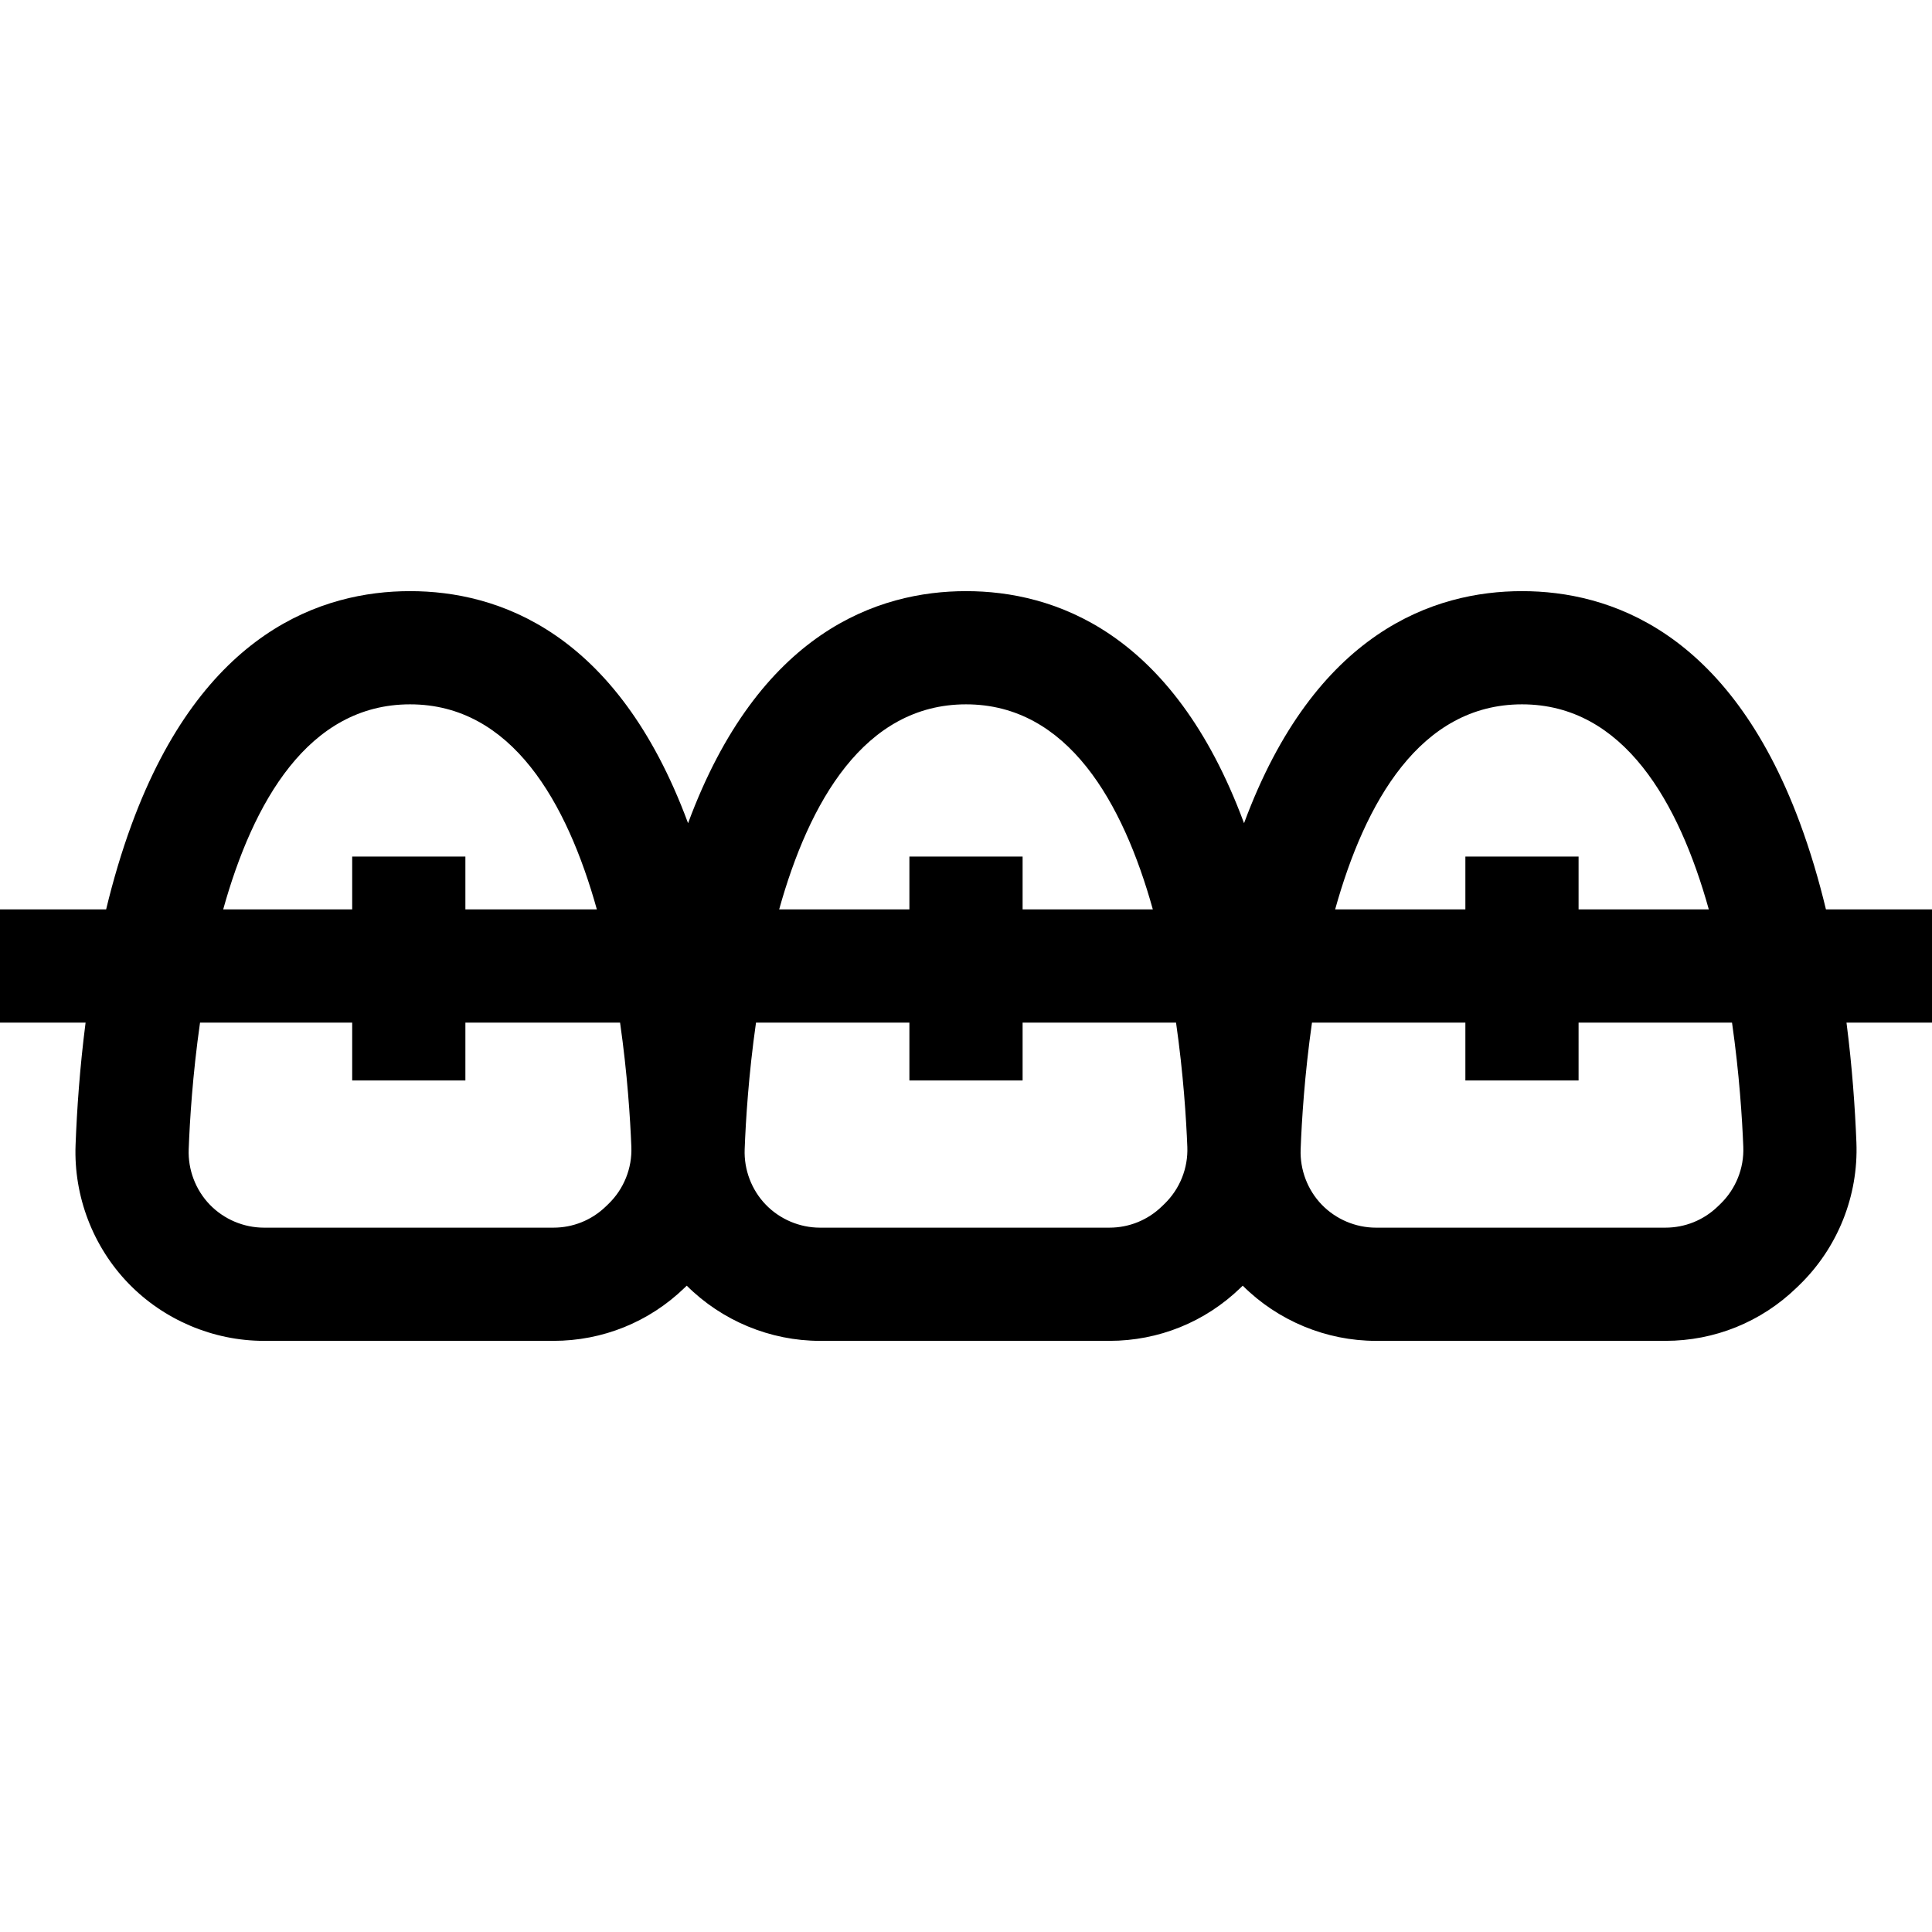 <svg xmlns="http://www.w3.org/2000/svg" xmlns:xlink="http://www.w3.org/1999/xlink" id="Layer_1" x="0px" y="0px" viewBox="0 0 512 512" style="enable-background:new 0 0 512 512;" xml:space="preserve">
<g>
	<g>
		<path d="M512,241h-28.105c-1.879-7.787-4.165-15.555-6.951-23.054c-18.823-50.655-50.409-61.288-73.593-61.288    c-23.241,0-54.862,10.684-73.669,61.5c-0.026-0.071-0.051-0.142-0.077-0.212c-18.823-50.655-50.409-61.288-73.593-61.288    c-23.241,0-54.862,10.684-73.669,61.5c-0.026-0.071-0.051-0.142-0.077-0.212c-18.823-50.655-50.409-61.288-73.593-61.288    c-23.292,0-55.002,10.727-73.794,61.831c-2.696,7.332-4.921,14.912-6.755,22.511H0v30h22.681    c-1.535,11.929-2.302,23.087-2.654,32.452c-0.509,13.557,4.596,26.915,14.005,36.65c9.363,9.686,22.458,15.24,35.929,15.24h76.705    c13.039,0,25.38-4.994,34.749-14.061l0.583-0.564c9.316,9.298,22.125,14.625,35.302,14.625h76.705    c13.039,0,25.381-4.994,34.754-14.065l0.578-0.56c9.316,9.298,22.125,14.624,35.302,14.624h76.705    c13.039,0,25.38-4.994,34.753-14.065l0.688-0.665c10.209-9.878,15.744-23.676,15.184-37.855    c-0.363-9.188-1.127-20.096-2.628-31.756H512V241z M108.673,186.658c26.984,0,41.592,26.024,49.501,54.342h-34.841v-14h-30v14    H59.147C67.055,212.643,81.668,186.658,108.673,186.658z M161.247,319.052l-0.692,0.669c-3.745,3.625-8.678,5.621-13.889,5.621    H69.962c-5.383,0-10.617-2.22-14.359-6.091c-3.761-3.891-5.801-9.239-5.597-14.674c0.284-7.558,1.037-19.792,3.006-33.577h40.322    v15.333h30V271h40.991c1.937,13.525,2.697,25.506,2.99,32.94C167.538,309.596,165.326,315.104,161.247,319.052z M256.012,186.658    c26.984,0,41.592,26.024,49.501,54.342H271v-14h-30v14h-34.514C214.394,212.643,229.007,186.658,256.012,186.658z     M308.582,319.055l-0.688,0.666c-3.745,3.625-8.678,5.621-13.889,5.621H217.3c-5.383,0-10.617-2.22-14.359-6.091    c-3.761-3.891-5.801-9.239-5.597-14.674c0.284-7.558,1.038-19.792,3.006-33.577H241v15.333h30V271h40.664    c1.937,13.525,2.697,25.506,2.99,32.94C314.877,309.596,312.665,315.104,308.582,319.055z M403.351,186.658    c26.984,0,41.592,26.024,49.501,54.342h-34.513v-14h-30v14h-34.514C361.733,212.643,376.346,186.658,403.351,186.658z     M455.921,319.055l-0.688,0.666c-3.745,3.625-8.678,5.621-13.889,5.621H364.64c-5.383,0-10.617-2.22-14.359-6.091    c-3.761-3.891-5.801-9.239-5.597-14.674c0.284-7.558,1.038-19.792,3.006-33.577h40.65v15.333h30V271h40.664    c1.936,13.525,2.696,25.506,2.989,32.939C462.216,309.596,460.004,315.104,455.921,319.055z"></path>
	</g>
</g>
<g>
</g>
<g>
</g>
<g>
</g>
<g>
</g>
<g>
</g>
<g>
</g>
<g>
</g>
<g>
</g>
<g>
</g>
<g>
</g>
<g>
</g>
<g>
</g>
<g>
</g>
<g>
</g>
<g>
</g>
</svg>